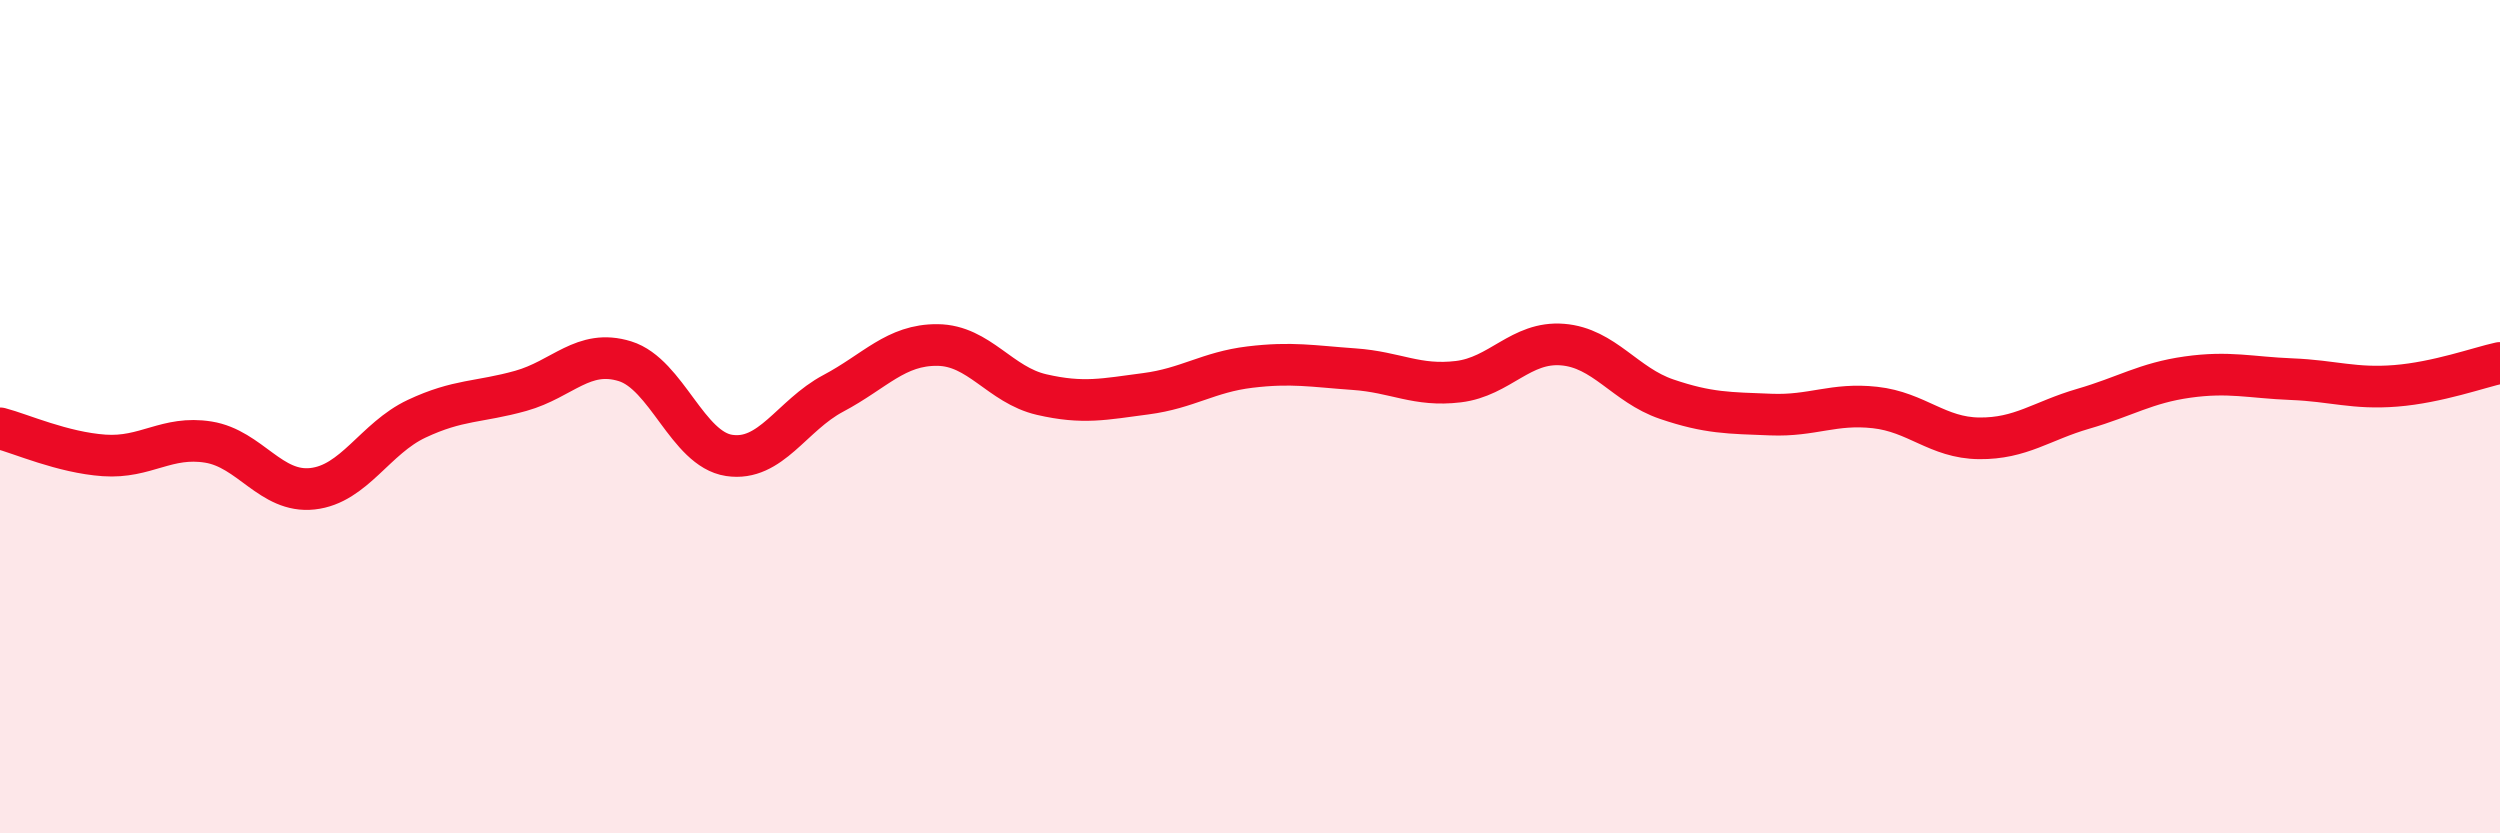 
    <svg width="60" height="20" viewBox="0 0 60 20" xmlns="http://www.w3.org/2000/svg">
      <path
        d="M 0,10.28 C 0.5,10.41 1.5,10.86 2.5,10.93 C 3.5,11 4,10.45 5,10.61 C 6,10.77 6.5,11.84 7.5,11.73 C 8.5,11.62 9,10.52 10,10.05 C 11,9.58 11.5,9.66 12.5,9.38 C 13.5,9.1 14,8.36 15,8.67 C 16,8.98 16.5,10.78 17.5,10.93 C 18.5,11.08 19,9.97 20,9.44 C 21,8.91 21.5,8.27 22.5,8.28 C 23.5,8.29 24,9.24 25,9.47 C 26,9.7 26.5,9.58 27.5,9.45 C 28.5,9.32 29,8.93 30,8.81 C 31,8.69 31.5,8.79 32.5,8.86 C 33.5,8.93 34,9.28 35,9.16 C 36,9.04 36.5,8.19 37.5,8.27 C 38.5,8.35 39,9.24 40,9.58 C 41,9.92 41.5,9.91 42.5,9.95 C 43.5,9.99 44,9.67 45,9.78 C 46,9.89 46.5,10.51 47.5,10.52 C 48.5,10.53 49,10.1 50,9.81 C 51,9.52 51.5,9.19 52.5,9.05 C 53.5,8.91 54,9.06 55,9.1 C 56,9.14 56.5,9.34 57.5,9.26 C 58.5,9.18 59.5,8.82 60,8.71L60 20L0 20Z"
        fill="#EB0A25"
        opacity="0.1"
        stroke-linecap="round"
        stroke-linejoin="round"
      />
      <path
        d="M 0,10.28 C 0.5,10.41 1.5,10.86 2.5,10.93 C 3.5,11 4,10.45 5,10.61 C 6,10.77 6.5,11.84 7.5,11.73 C 8.5,11.62 9,10.52 10,10.05 C 11,9.58 11.5,9.66 12.5,9.38 C 13.5,9.1 14,8.36 15,8.67 C 16,8.98 16.5,10.78 17.5,10.93 C 18.5,11.08 19,9.97 20,9.44 C 21,8.91 21.5,8.27 22.5,8.28 C 23.5,8.29 24,9.24 25,9.47 C 26,9.7 26.5,9.58 27.5,9.45 C 28.5,9.32 29,8.93 30,8.81 C 31,8.69 31.5,8.79 32.5,8.86 C 33.5,8.93 34,9.28 35,9.16 C 36,9.04 36.5,8.19 37.5,8.27 C 38.5,8.35 39,9.24 40,9.58 C 41,9.92 41.5,9.91 42.5,9.95 C 43.5,9.99 44,9.67 45,9.78 C 46,9.89 46.5,10.51 47.5,10.52 C 48.5,10.53 49,10.1 50,9.81 C 51,9.52 51.5,9.19 52.5,9.05 C 53.5,8.91 54,9.06 55,9.1 C 56,9.14 56.5,9.34 57.5,9.26 C 58.5,9.18 59.5,8.82 60,8.71"
        stroke="#EB0A25"
        stroke-width="1"
        fill="none"
        stroke-linecap="round"
        stroke-linejoin="round"
      />
    </svg>
  